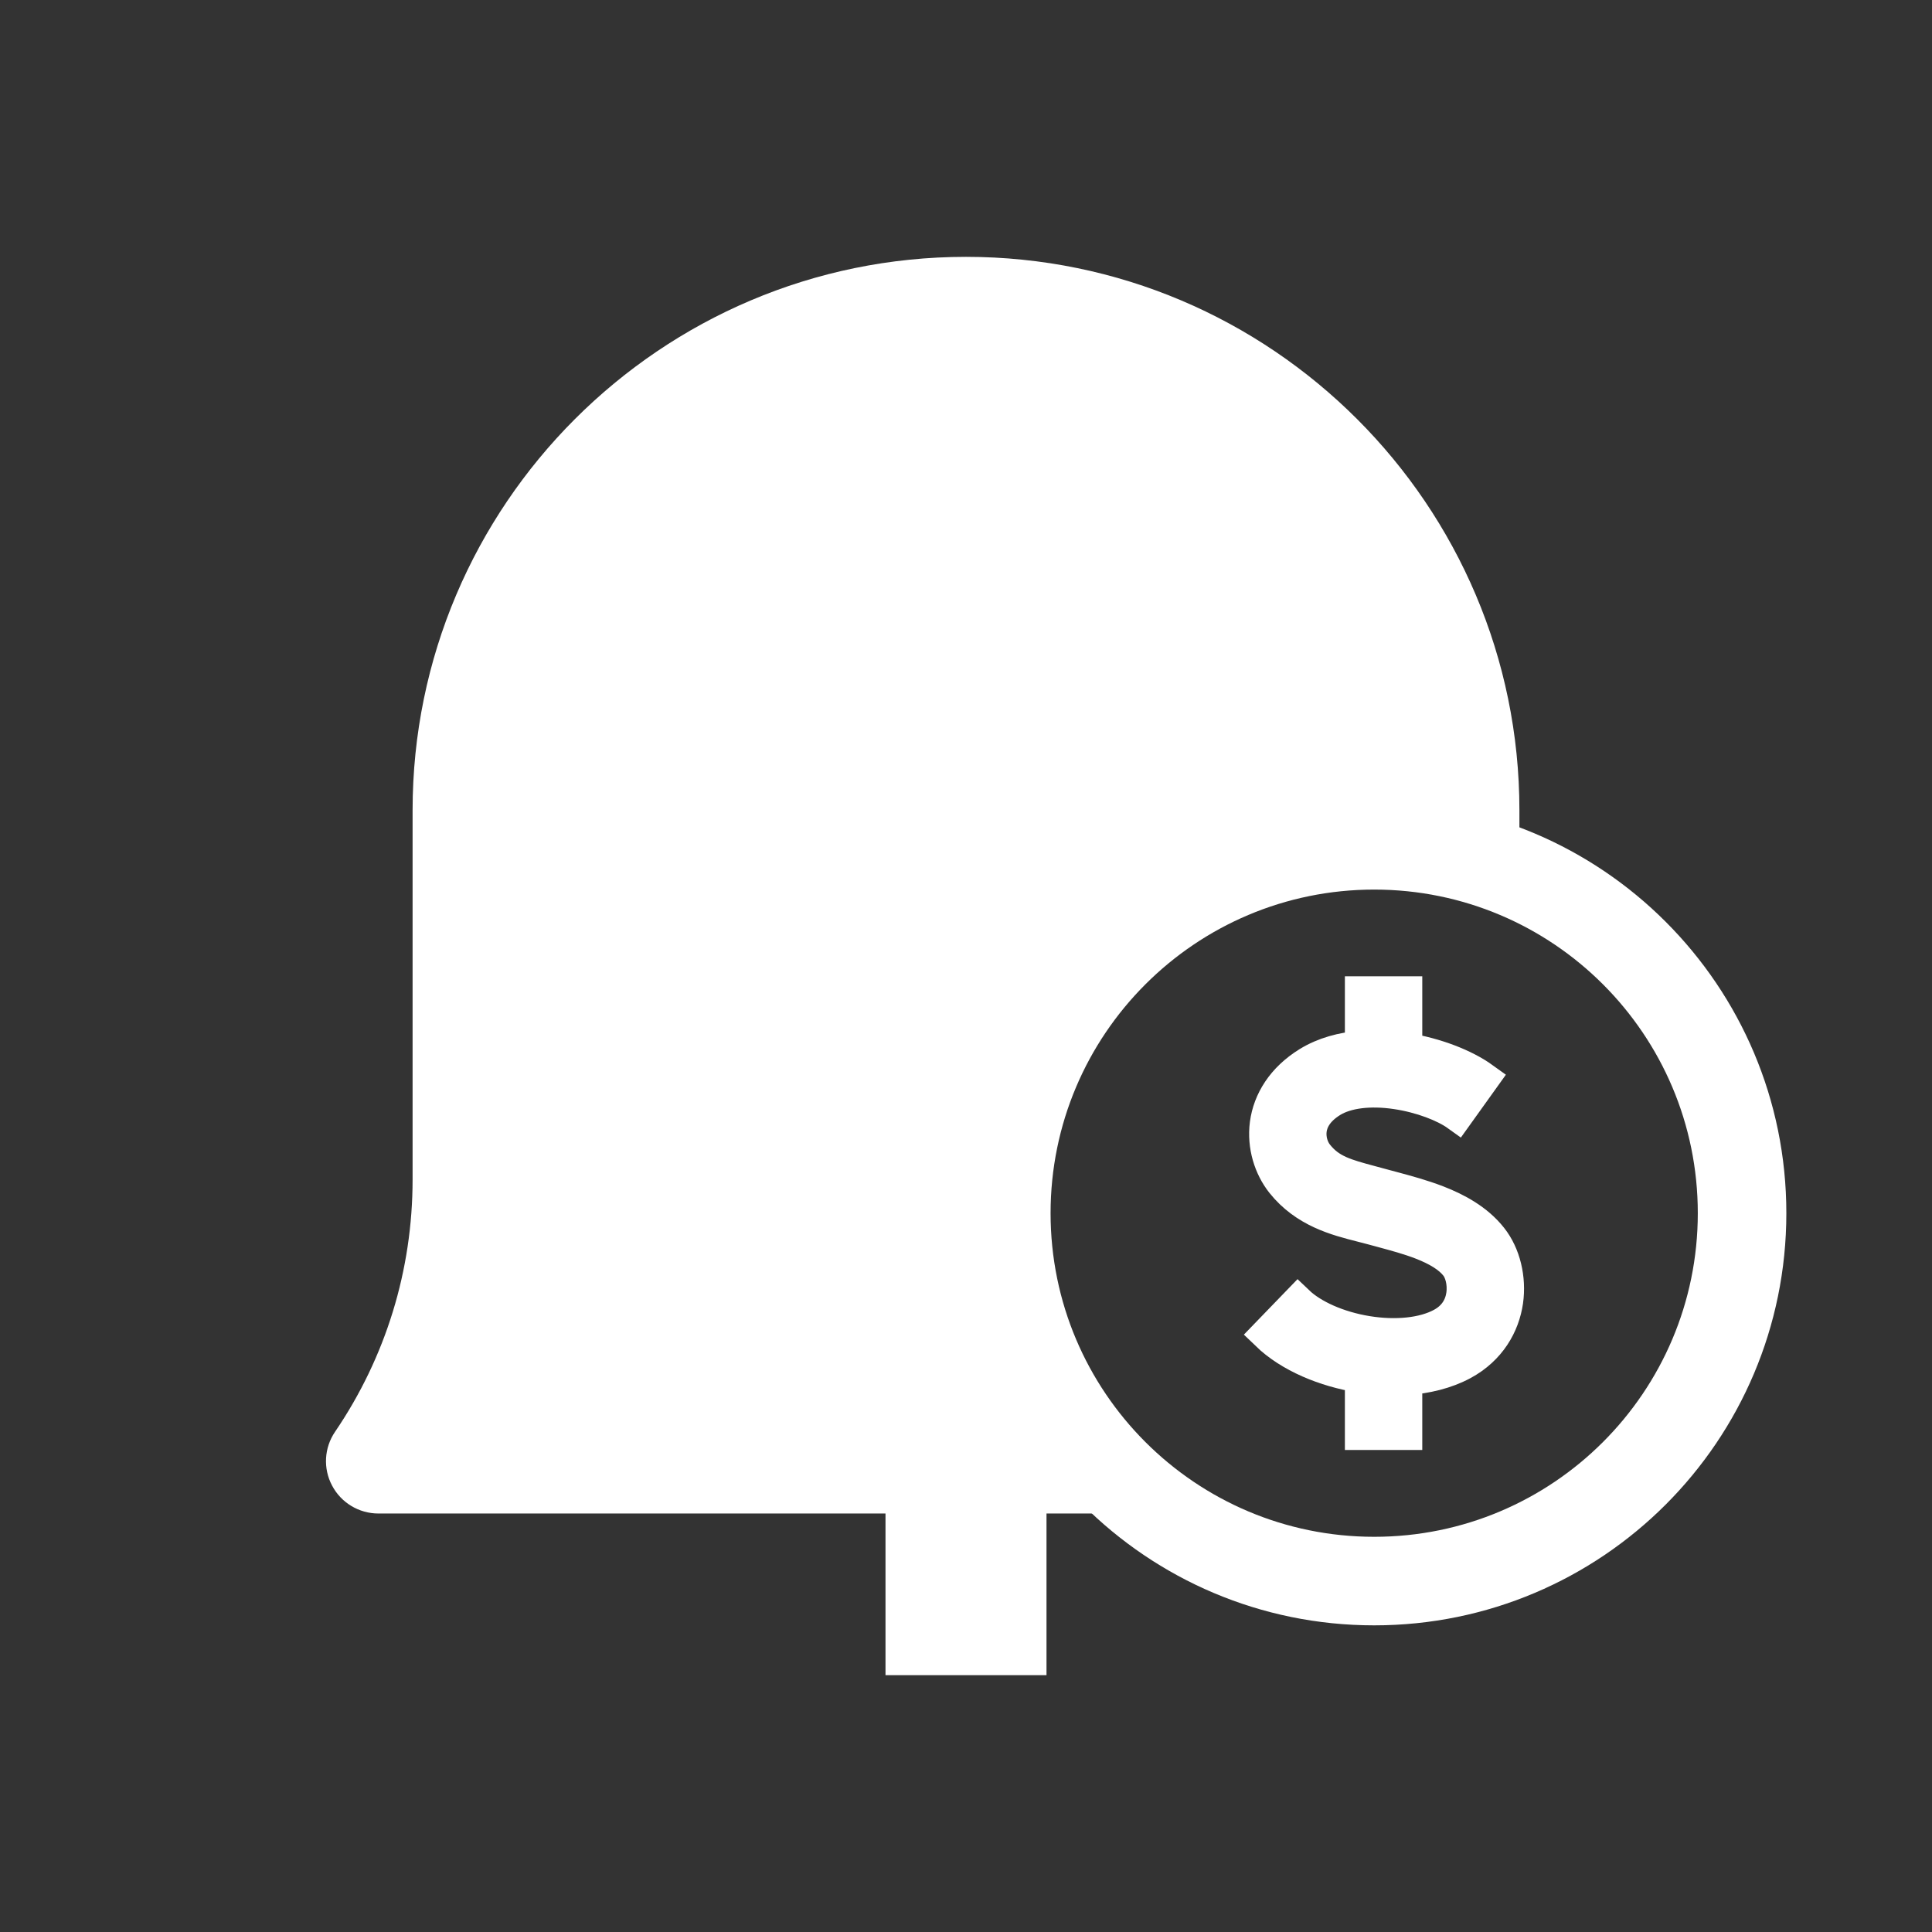 <svg width="18" height="18" viewBox="0 0 18 18" fill="none" xmlns="http://www.w3.org/2000/svg">
<rect x="0" y="0" width="18" height="18" fill="#333333" stroke="none"/>
<path fill-rule="evenodd" clip-rule="evenodd" d="M8.963 11.303C8.963 9.182 10.682 7.463 12.803 7.463C14.924 7.463 16.643 9.182 16.643 11.303C16.643 13.424 14.924 15.143 12.803 15.143C10.682 15.143 8.963 13.424 8.963 11.303ZM12.803 8.288C11.138 8.288 9.788 9.638 9.788 11.303C9.788 12.968 11.138 14.318 12.803 14.318C14.468 14.318 15.818 12.968 15.818 11.303C15.818 9.638 14.468 8.288 12.803 8.288Z" fill="white"/>
<path d="M13.821 10.047C13.645 9.92 13.376 9.818 13.101 9.773V9.246H12.68V9.753C12.507 9.766 12.335 9.811 12.187 9.902C11.949 10.049 11.823 10.255 11.794 10.47C11.767 10.678 11.832 10.878 11.944 11.02C12.158 11.288 12.451 11.363 12.683 11.422C12.718 11.431 12.752 11.44 12.783 11.448C12.815 11.457 12.847 11.466 12.879 11.474C13.001 11.507 13.124 11.54 13.243 11.586C13.392 11.644 13.502 11.711 13.566 11.793C13.607 11.844 13.64 11.949 13.624 12.063C13.609 12.168 13.553 12.27 13.43 12.336C13.262 12.427 13.006 12.454 12.736 12.41C12.467 12.366 12.228 12.258 12.093 12.129L11.801 12.431C12.016 12.639 12.345 12.773 12.668 12.825C12.672 12.826 12.676 12.827 12.68 12.827V13.359H13.101V12.848C13.289 12.835 13.472 12.792 13.63 12.707C13.883 12.57 14.009 12.345 14.041 12.123C14.071 11.909 14.017 11.686 13.896 11.533C13.763 11.364 13.57 11.262 13.395 11.194C13.253 11.139 13.101 11.098 12.978 11.065C12.949 11.057 12.921 11.05 12.896 11.043C12.853 11.031 12.812 11.02 12.774 11.01C12.539 10.947 12.393 10.908 12.274 10.758C12.228 10.701 12.2 10.614 12.211 10.526C12.222 10.445 12.269 10.346 12.408 10.26C12.548 10.174 12.765 10.149 13.005 10.184C13.243 10.219 13.459 10.305 13.576 10.389L13.821 10.047Z" fill="white" stroke="white" stroke-width="0.3"/>
<path fill-rule="evenodd" clip-rule="evenodd" d="M10.764 14.101C10.077 13.474 9.645 12.571 9.645 11.567C9.645 9.674 11.18 8.139 13.072 8.139C13.451 8.139 13.815 8.201 14.156 8.314V7.549C14.156 4.706 11.843 2.393 9 2.393C6.157 2.393 3.844 4.706 3.844 7.549V10.989C3.844 11.833 3.594 12.645 3.122 13.339C3.02 13.488 3.009 13.682 3.094 13.841C3.178 14.001 3.345 14.101 3.525 14.101H8.25V15.607H9.75V14.101H10.764Z" fill="white"/>
</svg>
